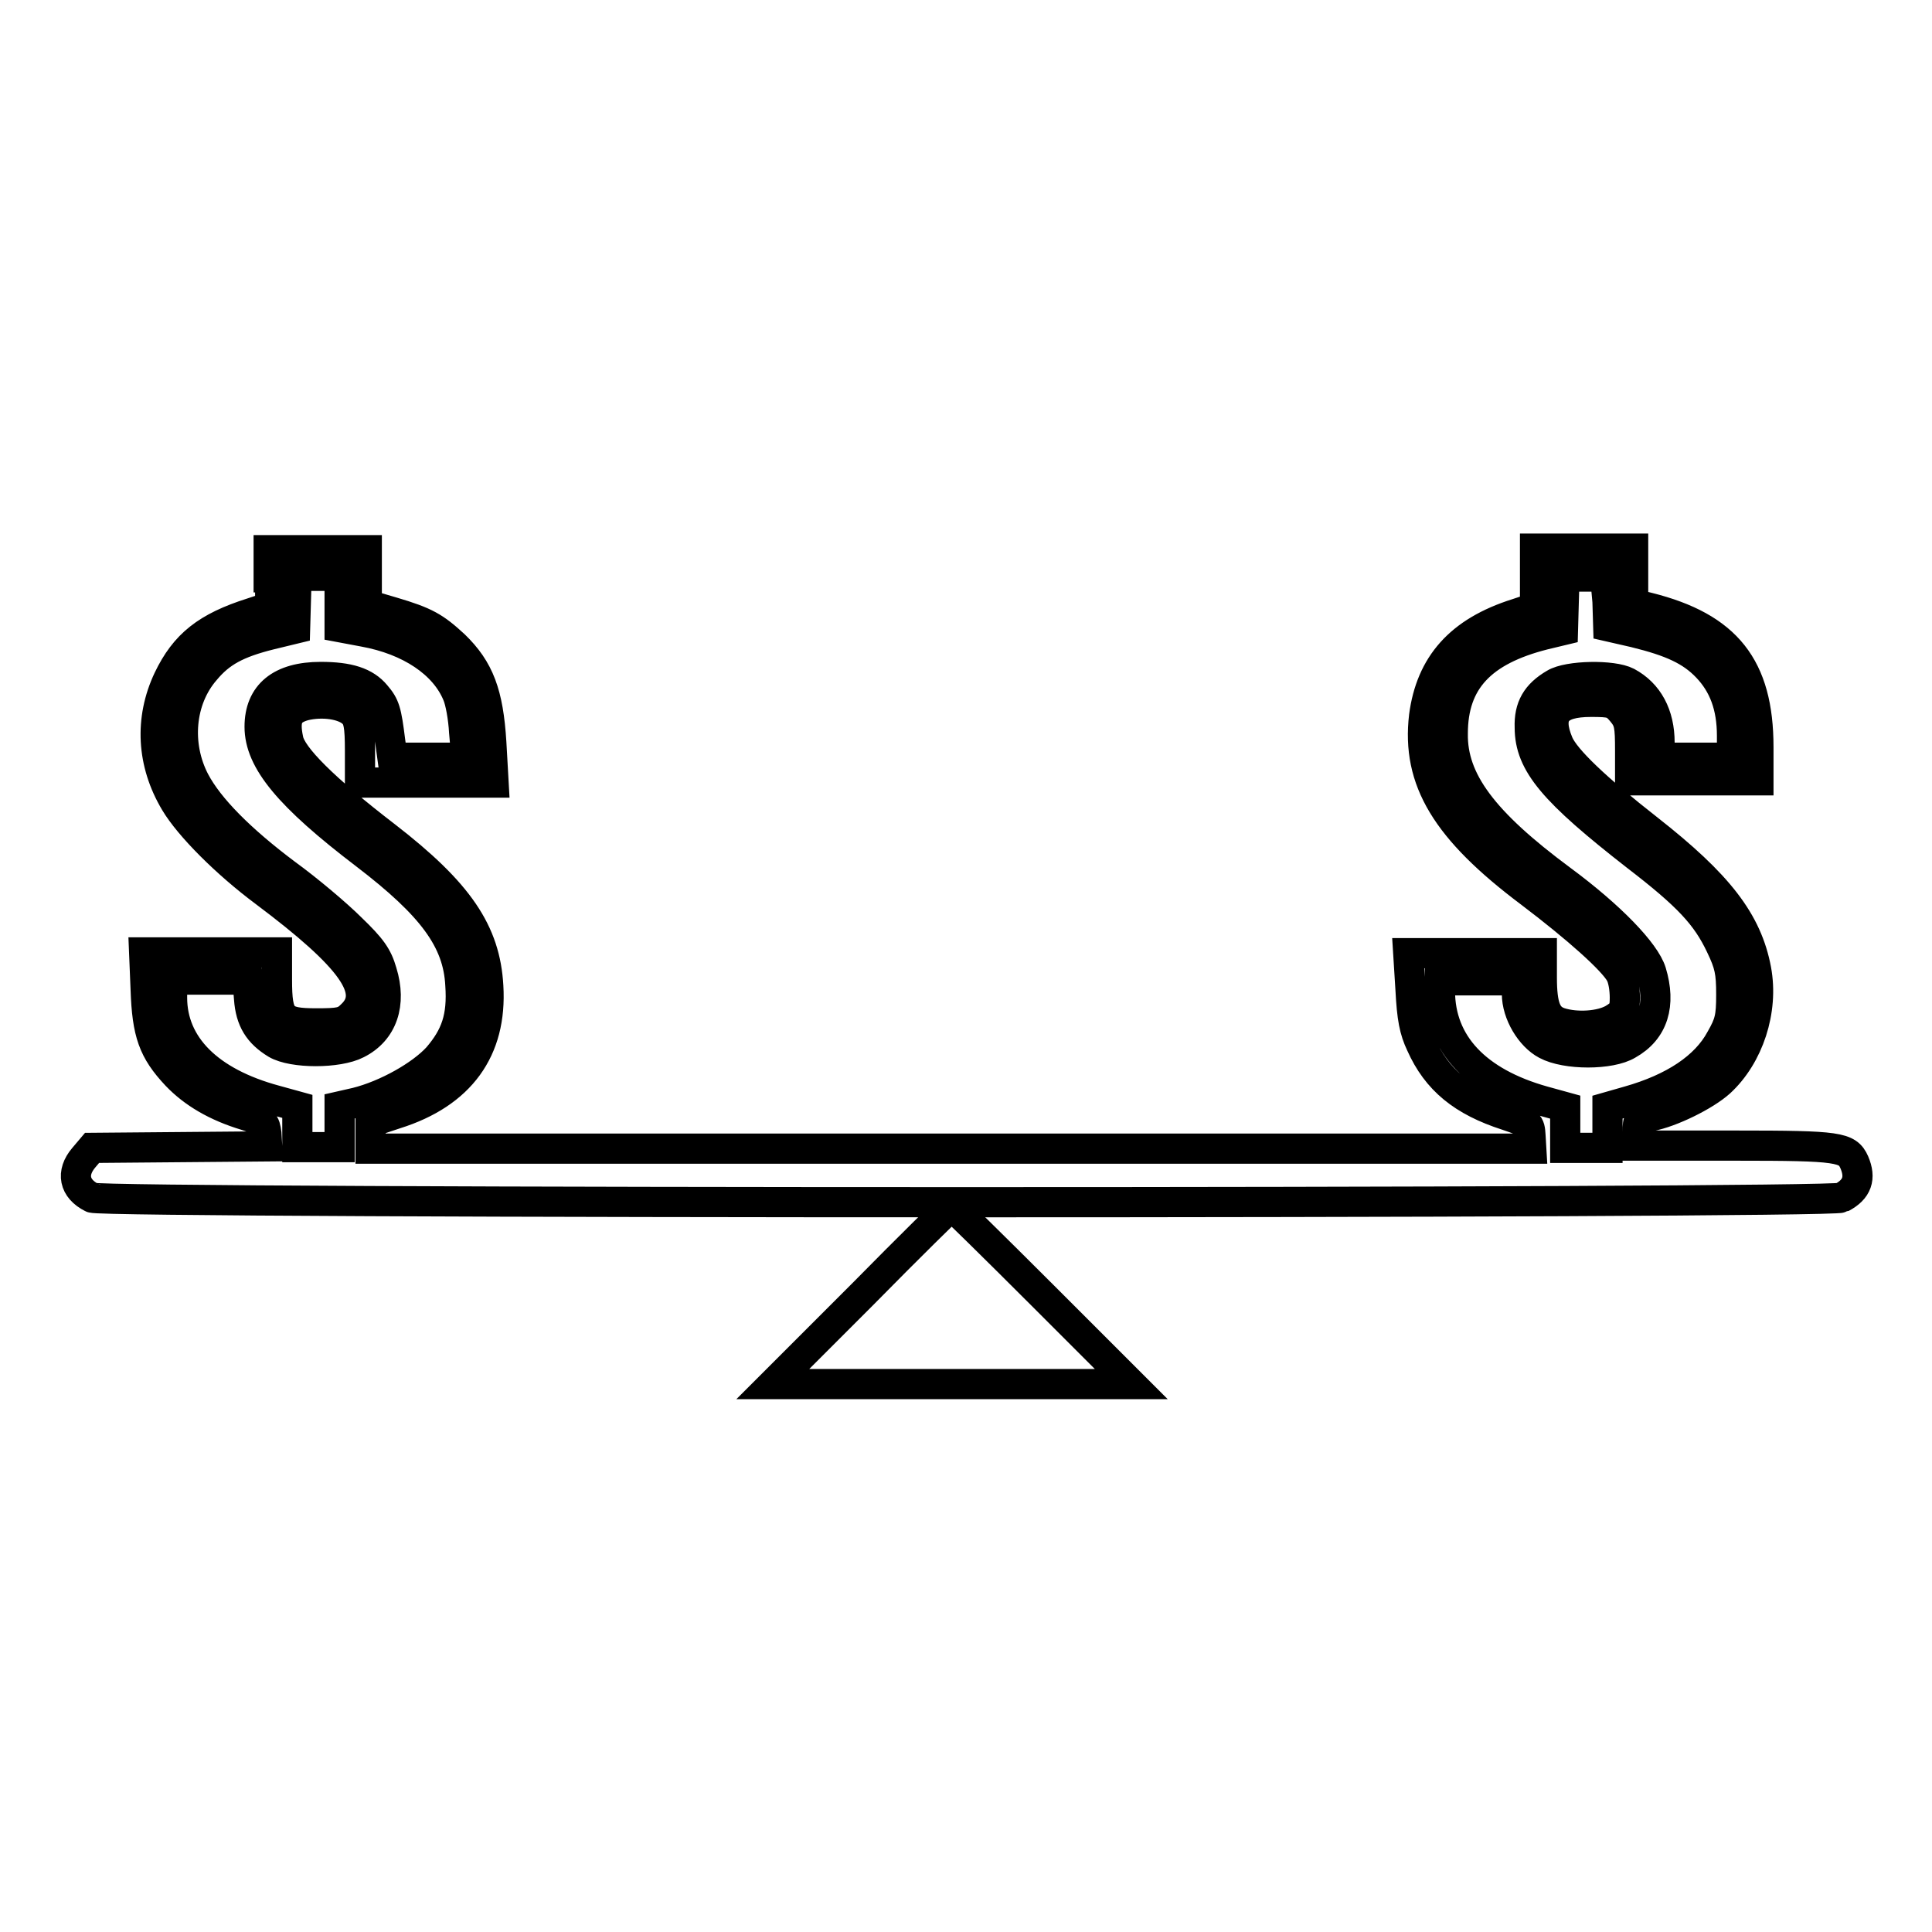 <?xml version="1.0" encoding="utf-8"?>
<!-- Svg Vector Icons : http://www.onlinewebfonts.com/icon -->
<!DOCTYPE svg PUBLIC "-//W3C//DTD SVG 1.1//EN" "http://www.w3.org/Graphics/SVG/1.1/DTD/svg11.dtd">
<svg version="1.1" xmlns="http://www.w3.org/2000/svg" xmlns:xlink="http://www.w3.org/1999/xlink" x="0px" y="0px" viewBox="0 0 256 256" enable-background="new 0 0 256 256" xml:space="preserve">
<g><g><g><path stroke-width="4" fill-opacity="0" stroke="#000000"  d="M35.8,76.5v3.9l-2.4,0.8c-6,1.9-8.9,4.2-11.1,8.8c-2.5,5.3-2.2,11.1,0.9,16.3c1.9,3.2,6.8,8.1,11.9,11.9c11.6,8.7,14.8,13.2,11.5,16.3c-1,1-1.6,1.1-4.7,1.1c-4.6,0-5.2-0.6-5.2-5.8v-3.6h-8.8h-8.8l0.2,4.9c0.2,5.8,1,8.1,4.1,11.4c2.2,2.3,5.2,4.1,9.2,5.3c2.4,0.8,2.5,0.9,2.7,2.4l0.1,1.7l-11.6,0.1l-11.6,0.1l-1.1,1.3c-1.7,2-1.3,4.1,1.1,5.3c1.4,0.8,230.4,0.8,231.8,0c2.1-1.1,2.6-2.6,1.7-4.7c-0.9-2-2-2.2-15.6-2.2H217v-1.8c0-1.7,0.1-1.8,1.7-2.1c2.7-0.5,7.2-2.7,9.2-4.5c3.8-3.5,5.8-9.5,4.8-14.9c-1.2-6.4-5-11.3-14.3-18.6c-6.9-5.4-11-9.3-11.9-11.4c-1.6-3.8-0.3-5.5,4.3-5.5c2.7,0,3.1,0.1,4.1,1.3c1,1.2,1.1,1.8,1.1,5.2v3.9h8.5h8.5V99c0-10.6-4.2-15.9-14.6-18.5l-2-0.5v-3.6v-3.7h-6.5h-6.5v3.9v3.9l-2.4,0.8c-7.6,2.4-11.4,6.8-12.3,13.6c-1,8.5,2.9,15,14.1,23.4c6.2,4.7,10.9,8.9,11.9,10.7c0.4,0.7,0.6,2.1,0.6,3.2c0,1.6-0.2,2-1.5,2.8c-1.7,1-4.9,1.2-7.1,0.5c-1.8-0.6-2.4-2.1-2.4-6v-3.2h-8.9h-8.8l0.3,4.8c0.2,3.8,0.5,5.4,1.4,7.3c2.1,4.7,5.5,7.5,11.4,9.4c2.9,1,3,1,3.1,2.7l0.1,1.7h-77H49.1v-1.8v-1.7l3.3-1.1c8.6-2.7,12.8-8.5,12.3-16.9c-0.4-7.2-3.9-12.4-13.6-19.9c-8.2-6.3-12.5-10.6-12.9-12.8c-0.6-2.8,0-3.9,2.1-4.5c2.4-0.6,5.3-0.2,6.5,1c0.7,0.7,0.9,1.6,0.9,5v4.2h8.9h8.8l-0.3-5.3c-0.4-6.5-1.6-9.7-4.9-12.9c-2.6-2.4-3.8-3.1-8.2-4.4l-3.4-1v-3.6v-3.6h-6.5h-6.5V76.5L35.8,76.5z M45,79.7v3.4l3.2,0.6c6.1,1.1,10.7,4.2,12.4,8.3c0.4,0.9,0.8,3.1,0.9,5l0.3,3.4h-4.9H52l-0.3-2.2c-0.5-4-0.7-4.7-1.9-6.1c-1.4-1.7-3.6-2.4-7.3-2.4c-5.3,0-8.1,2.3-8.1,6.6c0,4.5,3.9,9.2,14,16.9c8.9,6.8,12.3,11.4,12.6,17.3c0.3,4.3-0.6,6.8-3,9.6c-2.2,2.4-6.8,5-10.8,6l-2.2,0.5v2.7v2.7h-2.8h-2.8v-2.7v-2.7l-2.9-0.8c-8.9-2.4-13.7-7.3-13.7-13.6v-2.4h5h5l0.2,2.5c0.2,2.9,1.3,4.6,3.6,6c2.2,1.3,8.2,1.3,10.7,0c3.4-1.7,4.6-5.3,3.3-9.5c-0.6-2.1-1.4-3.2-4.1-5.8c-1.8-1.8-5.7-5.1-8.6-7.2c-6-4.5-10.2-8.7-12.1-12.3c-2.5-4.8-2-10.8,1.4-14.7c2-2.4,4.2-3.6,8.6-4.7l3.3-0.8l0.1-3.5l0.1-3.5h2.7H45L45,79.7L45,79.7z M213,79.7l0.1,3.3l3.5,0.8c4.9,1.2,7.5,2.4,9.6,4.6c2.2,2.3,3.3,5.2,3.3,9.1v2.9h-4.8h-4.8v-2c0-3.7-1.5-6.5-4.3-8c-1.9-1-7.8-0.9-9.6,0.2c-2.4,1.4-3.4,3.1-3.3,5.8c0,4.8,3.2,8.5,14.1,17c6.9,5.3,9.3,7.9,11.2,11.9c1.2,2.5,1.4,3.5,1.4,6.5c0,3-0.2,3.8-1.4,5.9c-2,3.7-6.2,6.5-12.2,8.2l-2.8,0.8v2.7v2.7h-2.8h-2.8v-2.7v-2.7l-2.9-0.8c-8.9-2.5-13.7-7.6-13.7-14.6v-1.4h5.1h5.1v1.8c0,2.6,1.8,5.6,3.9,6.7c2.6,1.4,8.5,1.4,10.8,0c3.4-1.9,4.4-5.3,3.1-9.6c-0.8-2.6-5.4-7.4-11.9-12.2c-10.4-7.7-14.5-13.2-14.4-19.4c0-7,3.8-11,12.1-13.1l2.5-0.6l0.1-3.6l0.1-3.5h2.7h2.7L213,79.7z"/><path stroke-width="4" fill-opacity="0" stroke="#000000"  d="M114.2,171.6l-11.8,11.8h23.7h23.8l-11.8-11.8c-6.5-6.5-11.9-11.8-12-11.8S120.6,165.1,114.2,171.6z"/></g></g></g>
</svg>